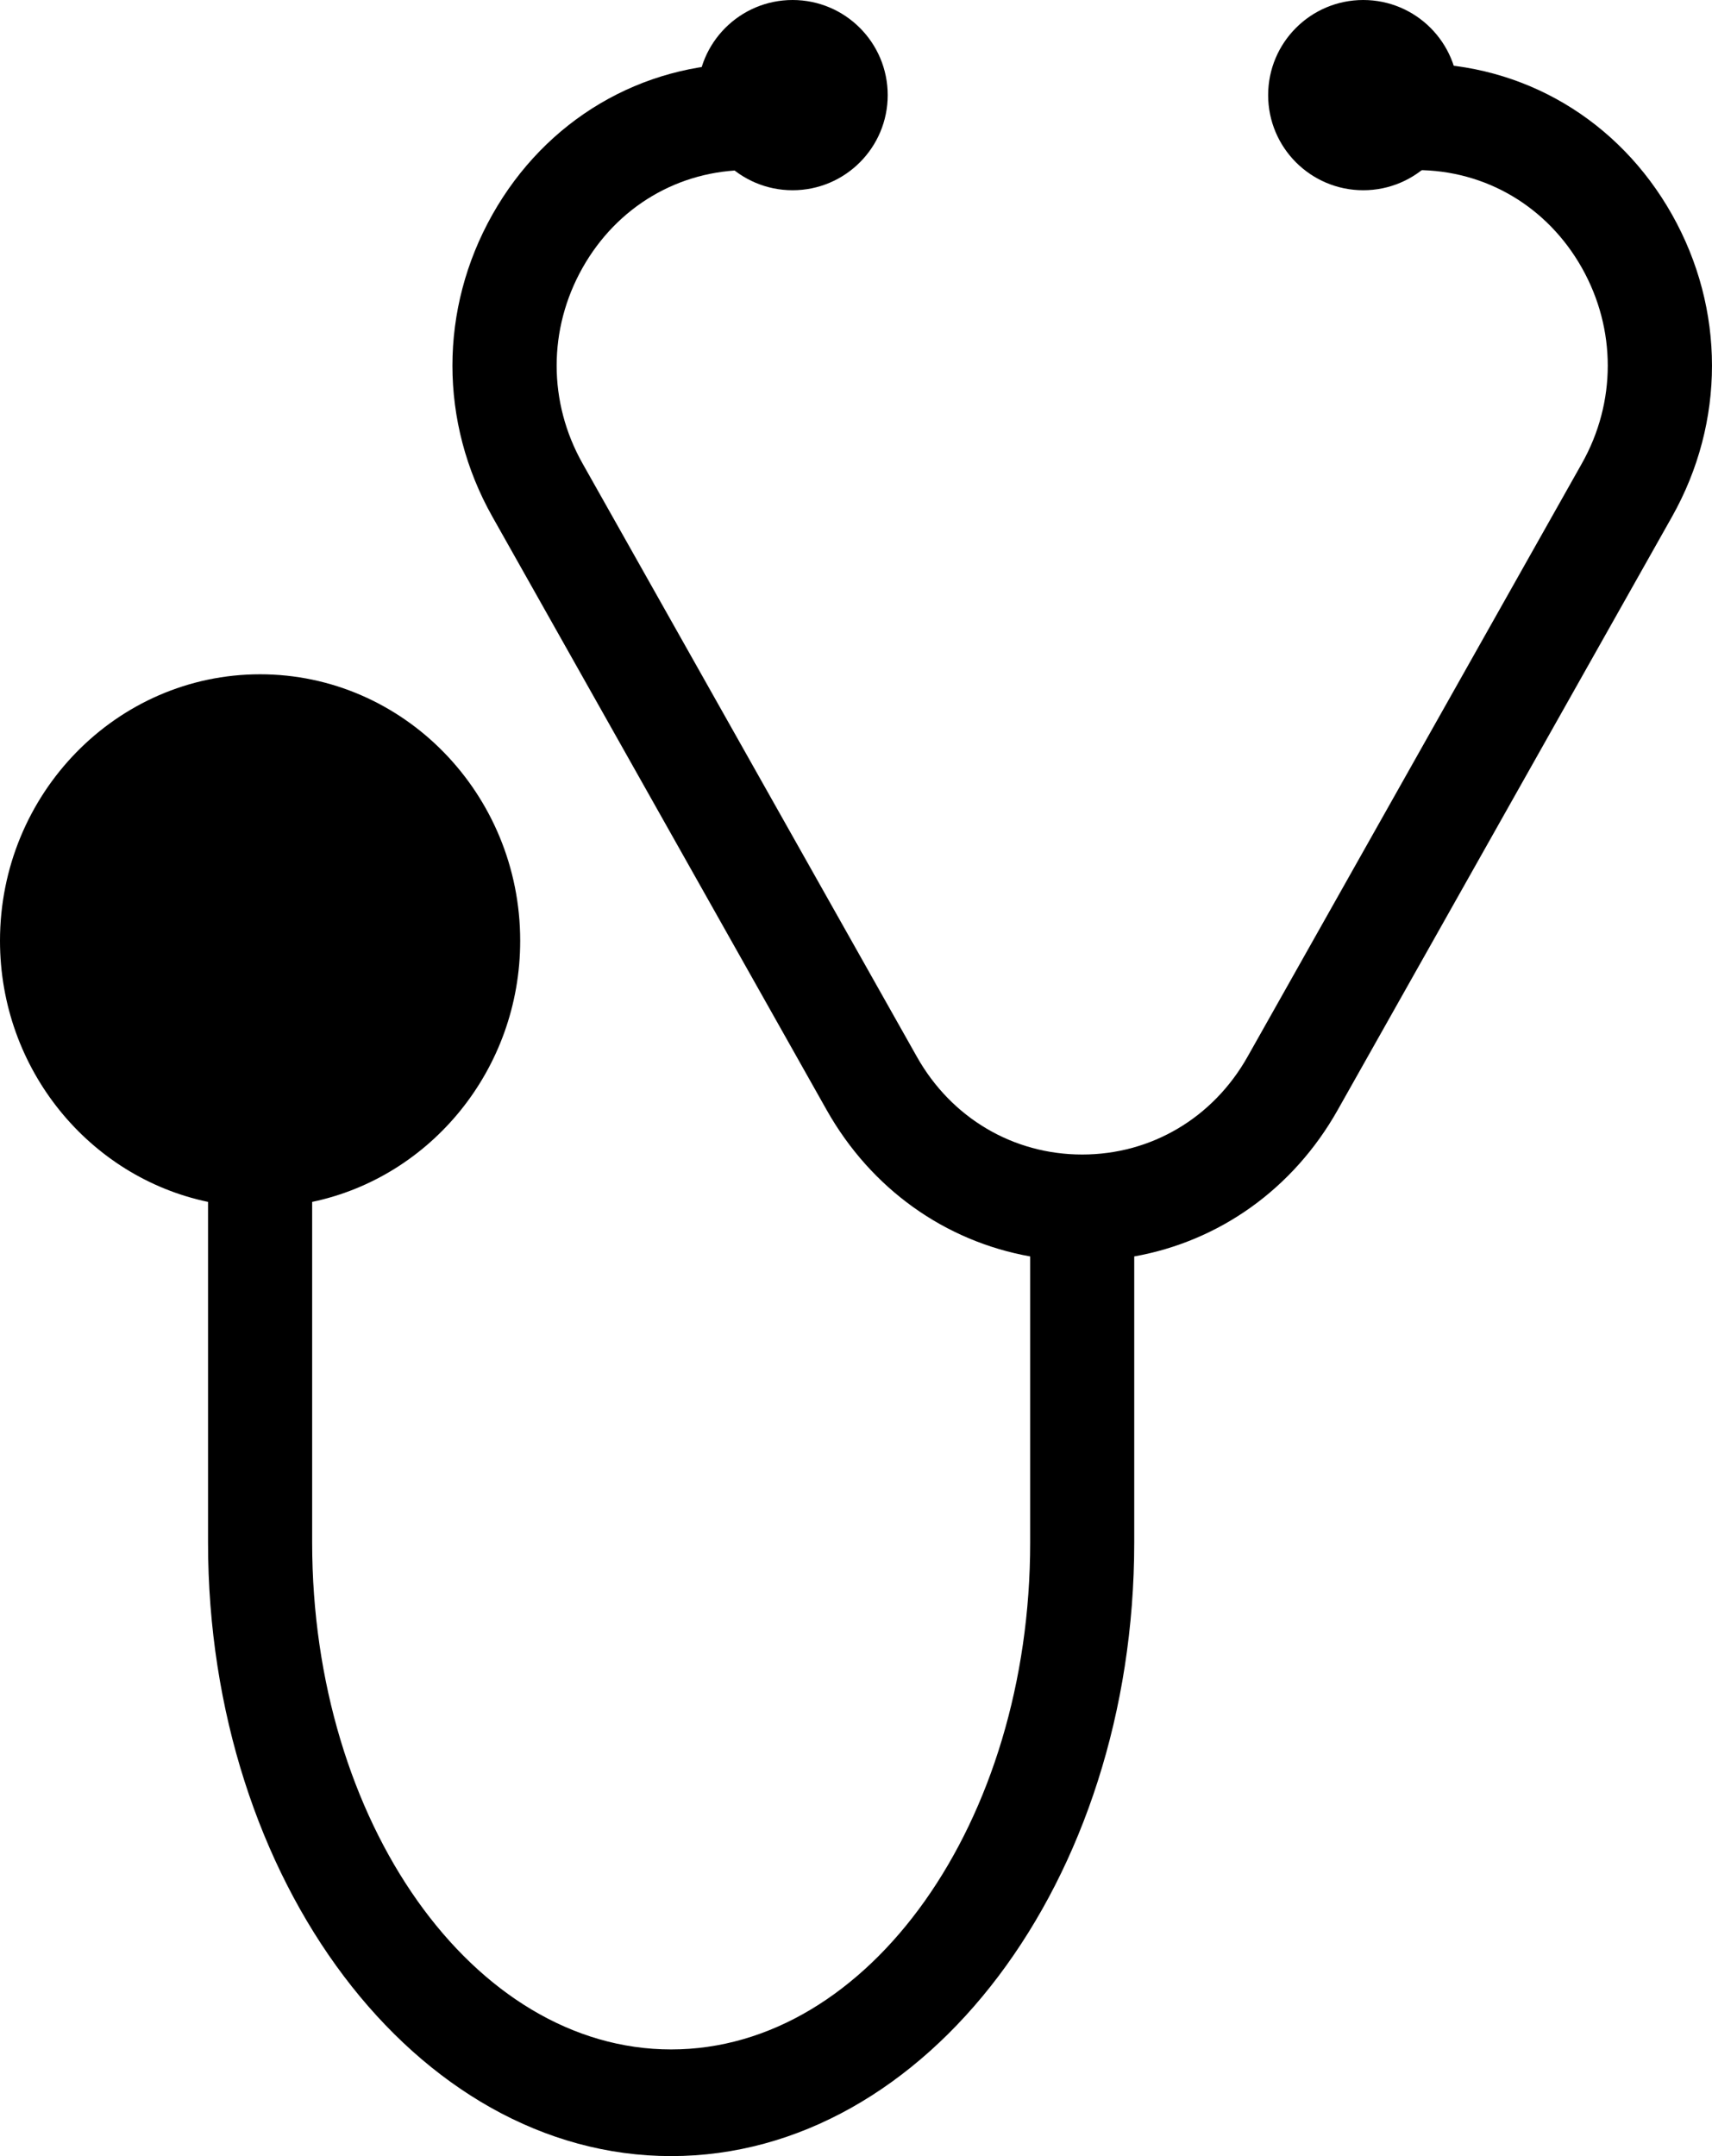 <?xml version="1.0" encoding="UTF-8"?>
<svg width="27px" height="34px" viewBox="0 0 27 34" version="1.1" xmlns="http://www.w3.org/2000/svg" xmlns:xlink="http://www.w3.org/1999/xlink">
    <!-- Generator: sketchtool 53.2 (72643) - https://sketchapp.com -->
    <title>1C5B9442-CFCA-4E8A-BDE5-7D47153D4E2E</title>
    <desc>Created with sketchtool.</desc>
    <g id="Page-1" stroke="none" stroke-width="1" fill="none" fill-rule="evenodd">
        <g id="Index" transform="translate(-1230, -1461)" fill="#000000" fill-rule="nonzero">
            <g id="73316" transform="translate(1230, 1461)">
                <circle id="Oval" cx="12.5" cy="1.5" r="1.5"></circle>
                <circle id="Oval" cx="21.5" cy="1.5" r="1.5"></circle>
                <path d="M26.369,3.383 C25.528,1.891 24.022,1 22.34,1 L22.34,2.682 C23.429,2.682 24.403,3.258 24.948,4.224 C25.492,5.19 25.492,6.342 24.948,7.308 L19.675,16.664 C19.131,17.629 18.156,18.206 17.067,18.206 C15.979,18.206 15.004,17.63 14.46,16.664 L9.187,7.308 C8.643,6.342 8.643,5.189 9.187,4.224 C9.731,3.258 10.706,2.682 11.795,2.682 L11.795,1 C10.113,1 8.607,1.891 7.766,3.383 C6.925,4.875 6.925,6.657 7.766,8.149 L13.038,17.505 C13.74,18.749 14.904,19.573 16.247,19.813 L16.247,24.325 C16.247,28.733 13.707,32.318 10.585,32.318 C7.463,32.318 4.923,28.733 4.923,24.325 L4.923,18.953 C6.793,18.562 8.204,16.864 8.204,14.835 C8.204,12.518 6.364,10.633 4.102,10.633 C1.84,10.633 0,12.518 0,14.835 C0,16.864 1.411,18.562 3.281,18.953 L3.281,24.325 C3.281,29.66 6.558,34 10.585,34 C14.612,34 17.888,29.66 17.888,24.325 L17.888,19.813 C19.23,19.573 20.395,18.749 21.096,17.505 L26.369,8.149 C27.21,6.657 27.21,4.875 26.369,3.383 Z" id="Path"></path>
            </g>
        </g>
    </g>
</svg>